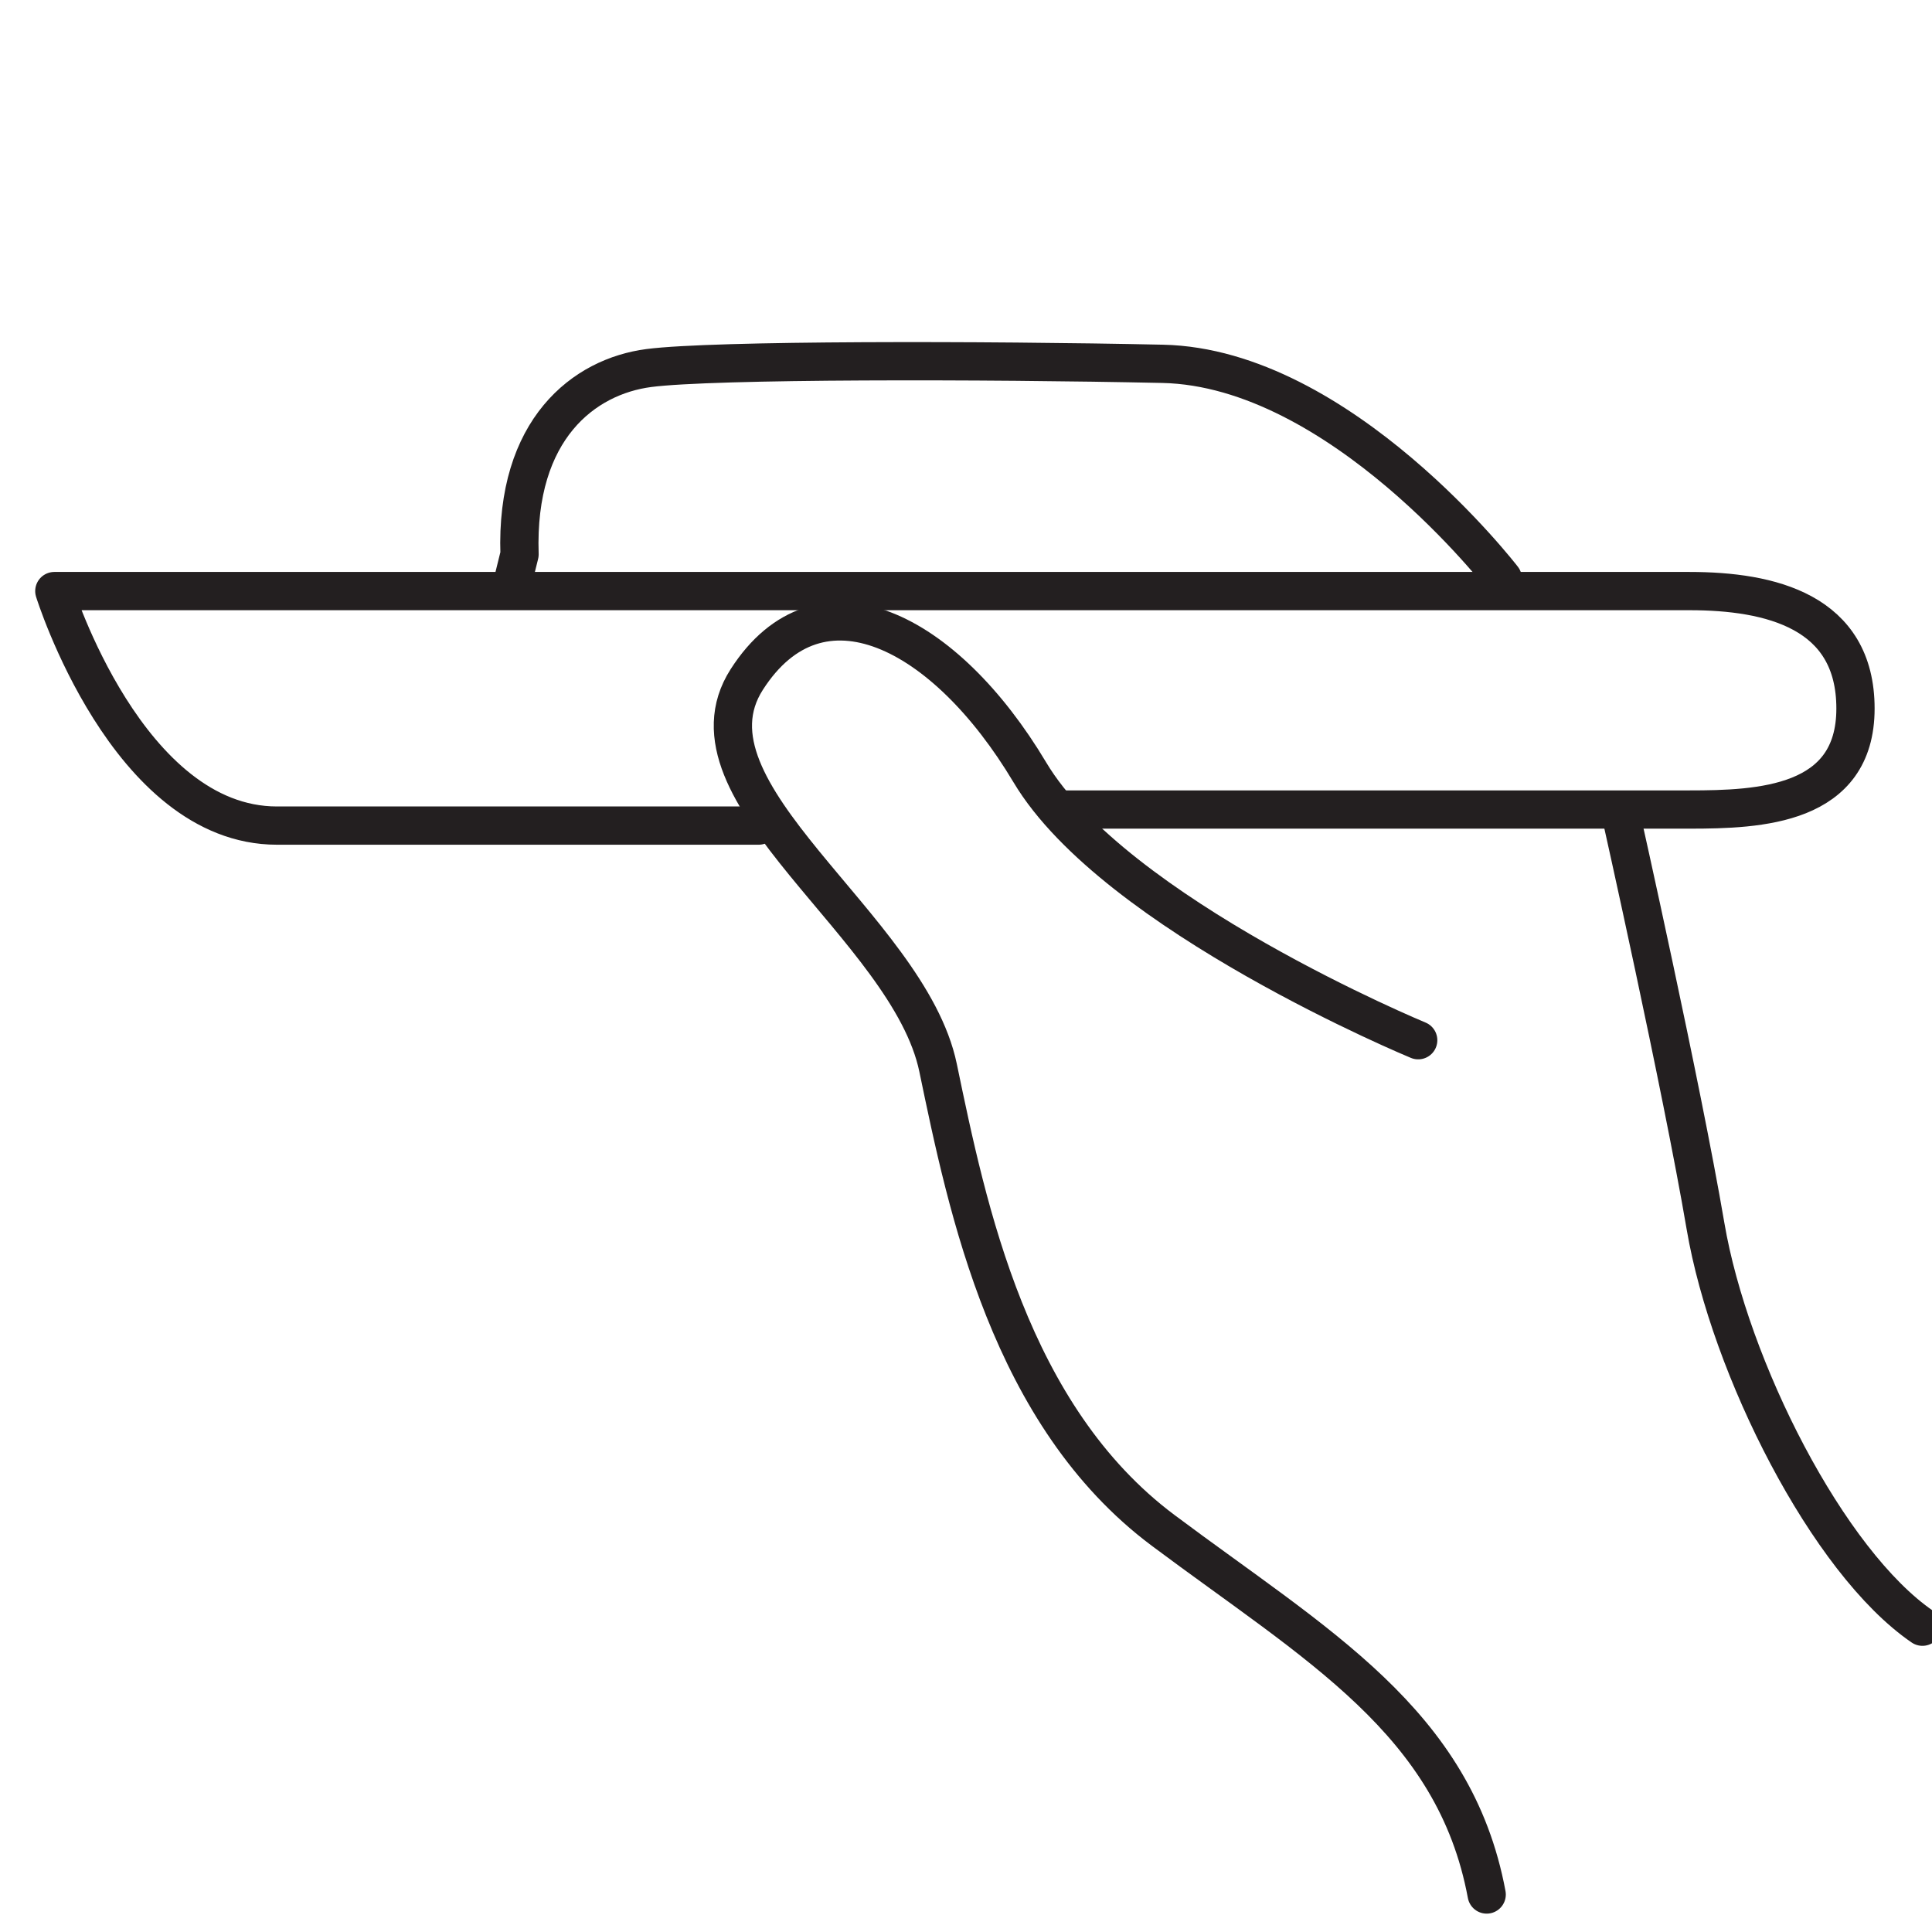 <svg xmlns="http://www.w3.org/2000/svg" viewBox="0 0 50.5 50.5"><defs><style>.a{fill:none;stroke:#231f20;stroke-linecap:round;stroke-linejoin:round;}</style></defs><title>pq</title><path class="a" d="M19.83,21.58H7.24c-3.91,0-5.82-6.13-5.82-6.13H44.16c2.12,0,4.34.53,4.34,3.07S46,21.16,44.16,21.16H27.87"/><path class="a" d="M37.07,27.19s-7.93-3.28-10.15-7-5.5-5.39-7.4-2.43,4.23,6.45,5,10.15S26.39,37,30.4,40s7.62,5,8.46,9.52"/><path class="a" d="M42.36,21.26s1.59,7.09,2.22,10.79,3.2,8.78,5.67,10.47"/><path class="a" d="M13.37,15.34l.21-.85c-.11-3.28,1.69-4.65,3.38-4.87s8.78-.21,13.43-.11,8.89,5.61,8.89,5.61"/></svg>